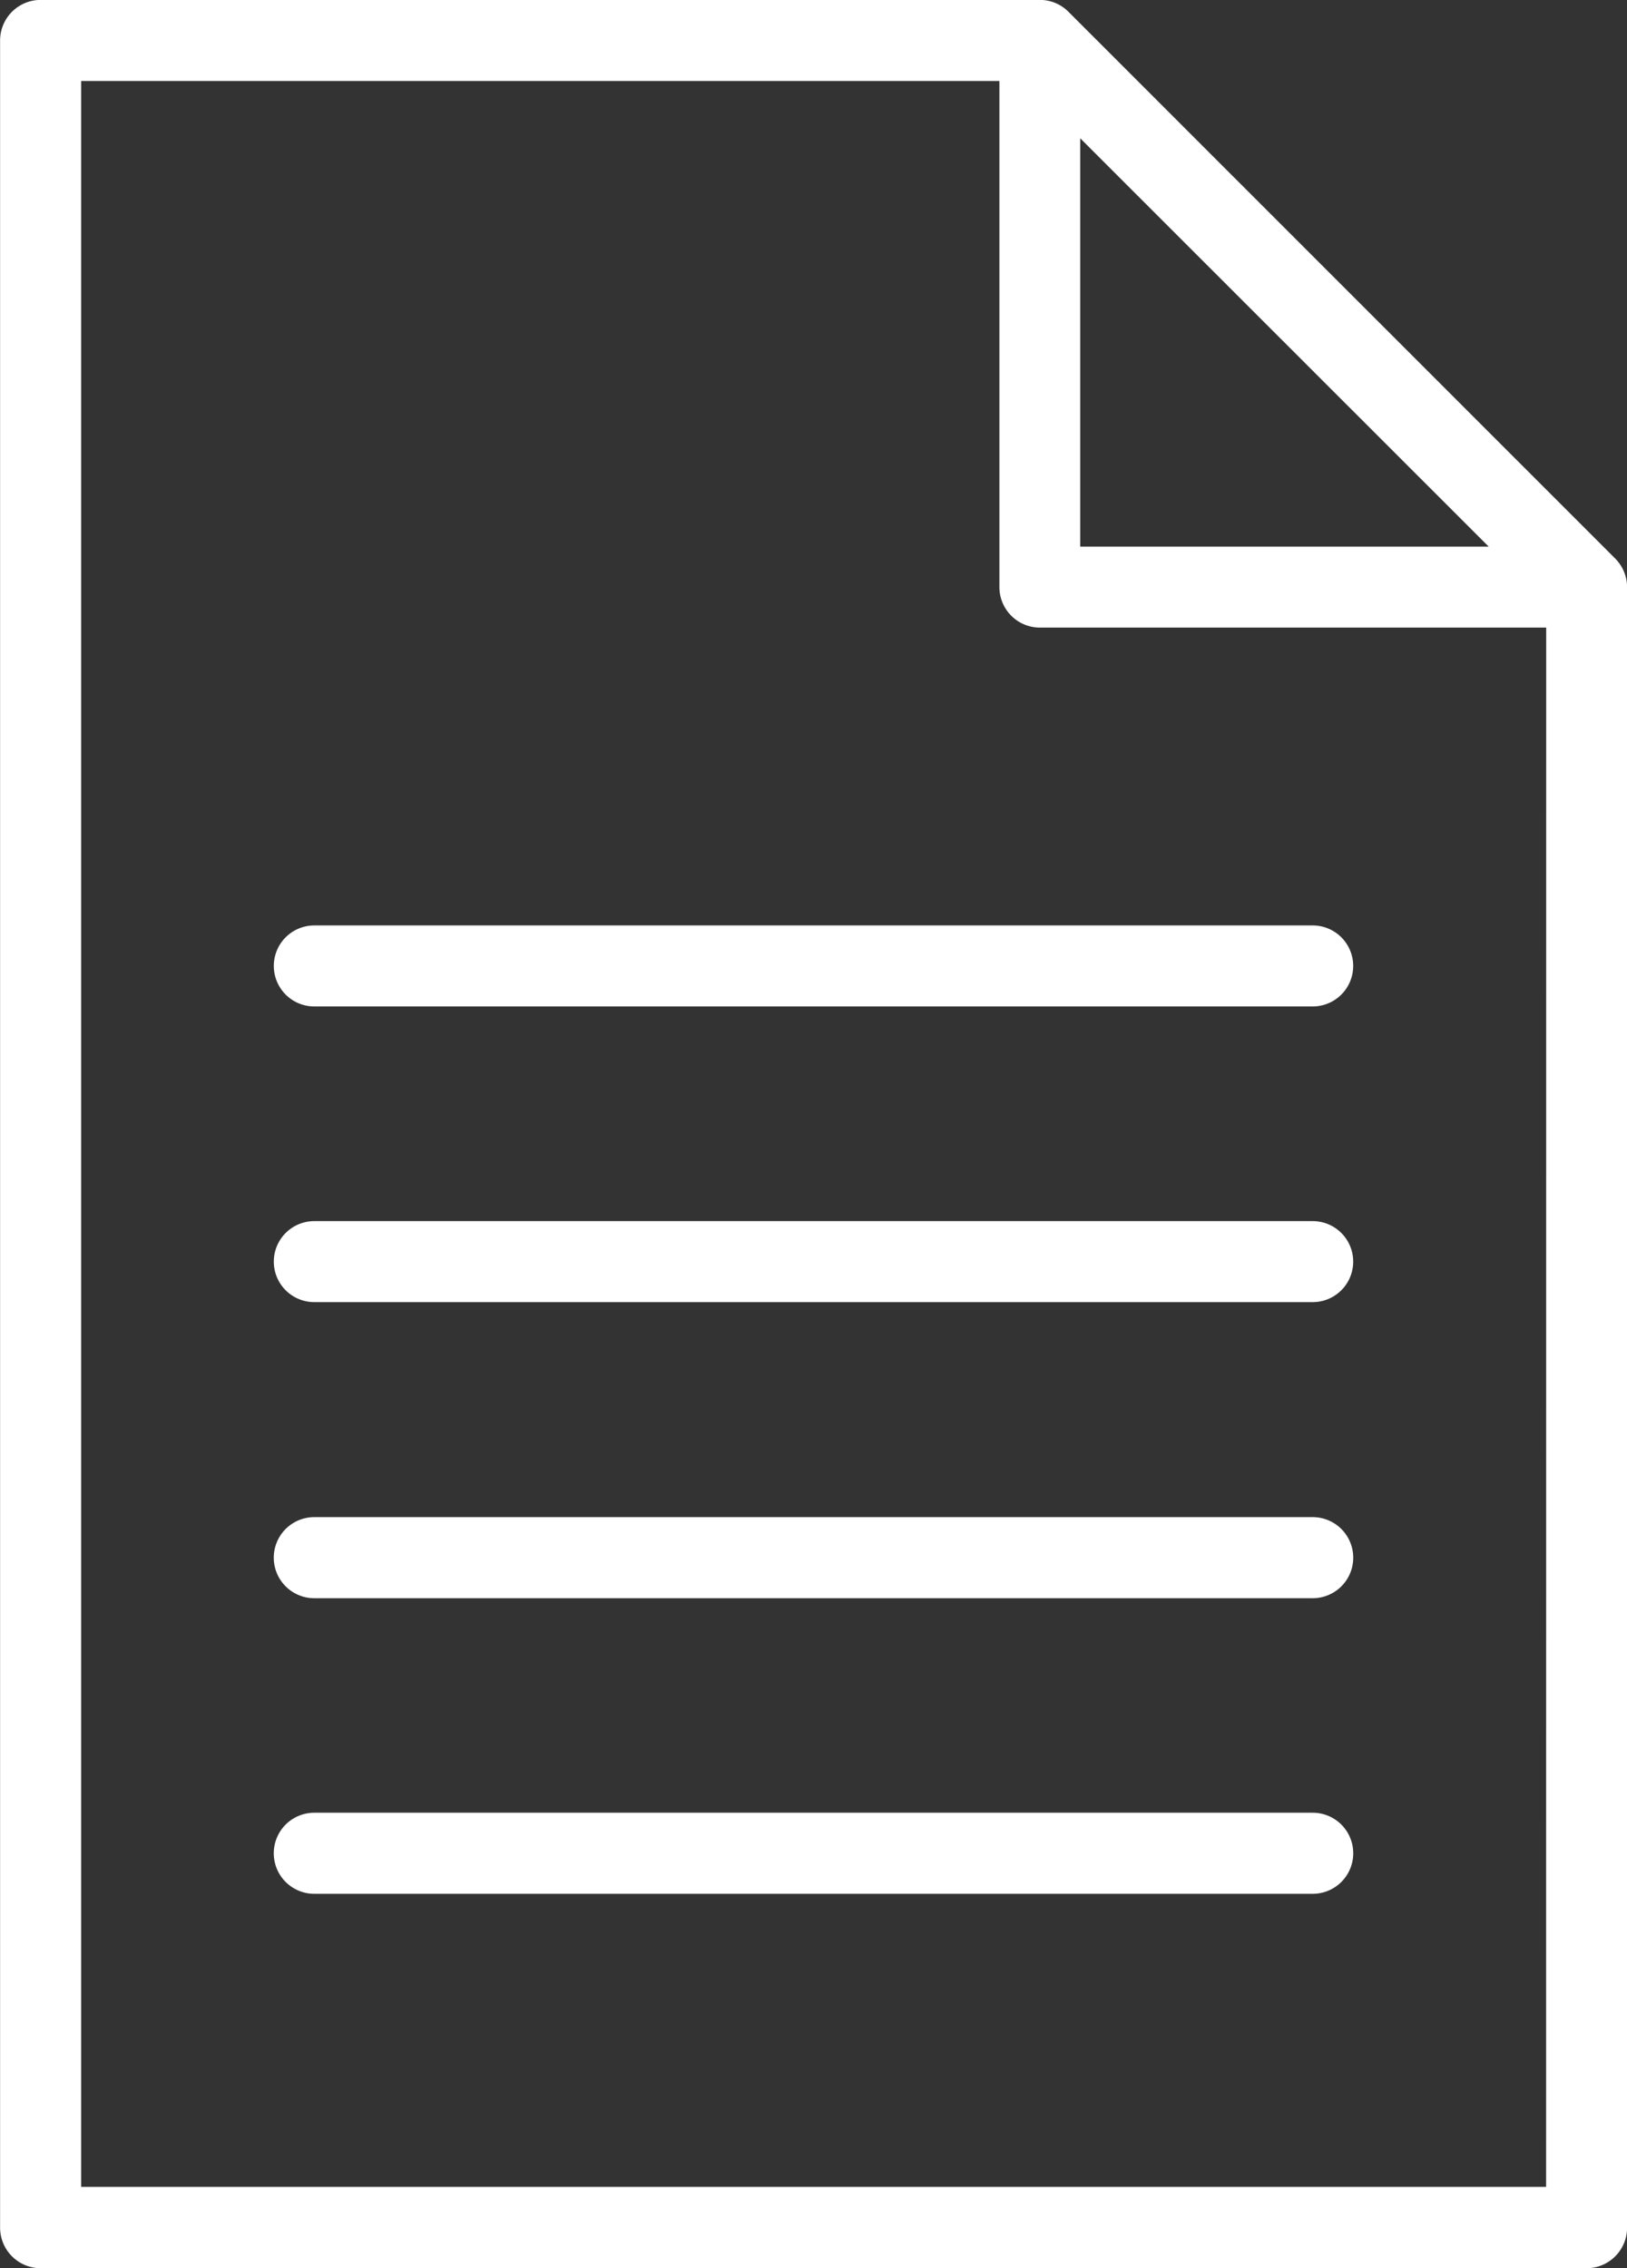 <svg xmlns="http://www.w3.org/2000/svg" width="19.49" height="27.162" viewBox="0 0 19.49 27.162"><rect x="0" y="0" width="19.49" height="27.162" fill="#333333" stroke="none"/><g transform="translate(13371.348 24362.273)"><path d="M169.067,382.511h0l-6.549-6.547a.481.481,0,0,0-.343-.142H150.207a.486.486,0,0,0-.487.484V402.5a.487.487,0,0,0,.487.487h18.518a.486.486,0,0,0,.485-.487V382.854A.488.488,0,0,0,169.067,382.511Zm-6.408-5.032,4.893,4.89h-4.893Zm5.581,24.534H150.691v-25.22h11v6.062a.485.485,0,0,0,.485.484h6.065Z" transform="translate(-13521.067 -24738.096)" fill="#fff"/><path d="M152.49,385.668a.485.485,0,0,0,.486.485h11.959a.485.485,0,1,0,0-.97h-11.96A.485.485,0,0,0,152.49,385.668Z" transform="translate(-13520.558 -24736.373)" fill="#fff"/><path d="M164.935,388.173h-11.96a.485.485,0,1,0,0,.97h11.96a.485.485,0,1,0,0-.97Z" transform="translate(-13520.558 -24735.822)" fill="#fff"/><path d="M164.935,391.167h-11.96a.485.485,0,1,0,0,.971h11.96a.485.485,0,0,0,0-.971Z" transform="translate(-13520.558 -24735.271)" fill="#fff"/><path d="M164.935,394.157h-11.96a.485.485,0,1,0,0,.971h11.96a.485.485,0,0,0,0-.971Z" transform="translate(-13520.558 -24734.721)" fill="#fff"/></g></svg>